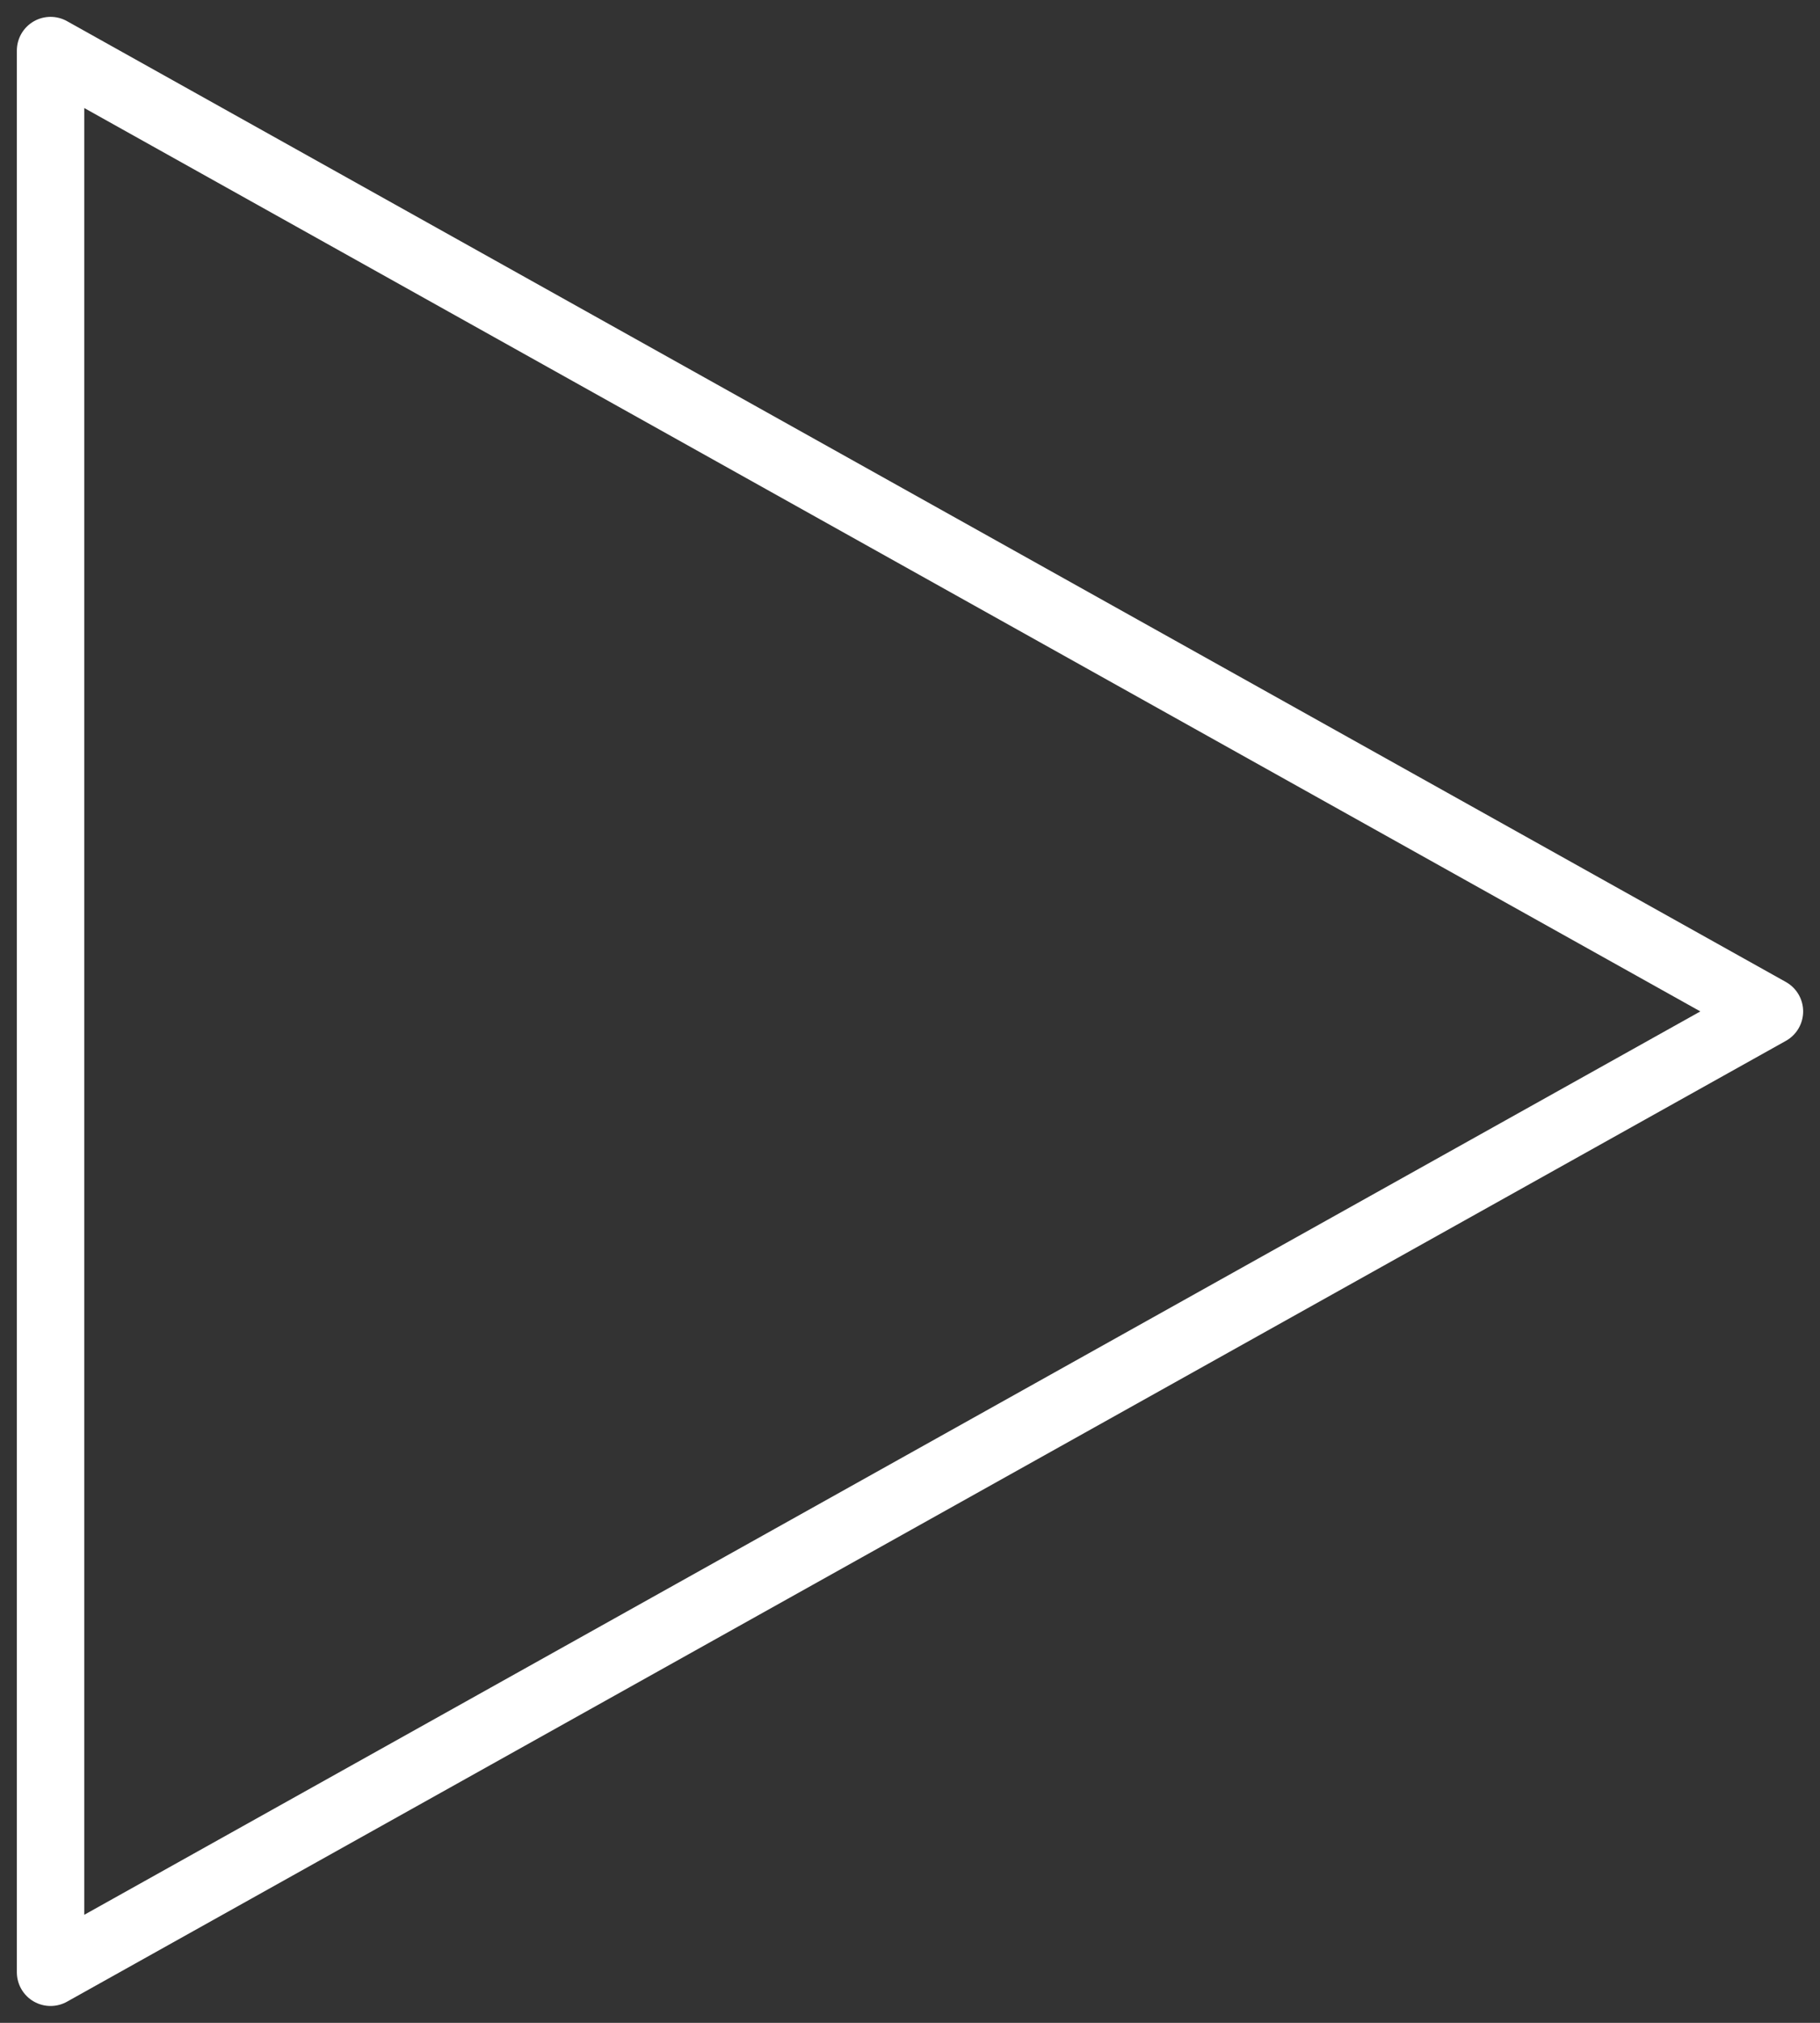 <?xml version="1.0" encoding="UTF-8"?><svg id="_イヤー_2" xmlns="http://www.w3.org/2000/svg" viewBox="0 0 27 30"><rect x="0" y="0" width="27" height="30" fill="#333333" stroke="none"/><defs><style>.cls-1,.cls-2{fill:none;}.cls-2{stroke:#fff;stroke-linejoin:round;}</style></defs><g id="content"><g><polygon class="cls-2" points=".75 .75 26.25 15 .75 29.25 .75 .75"/><rect class="cls-1" width="27" height="30"/></g></g></svg>